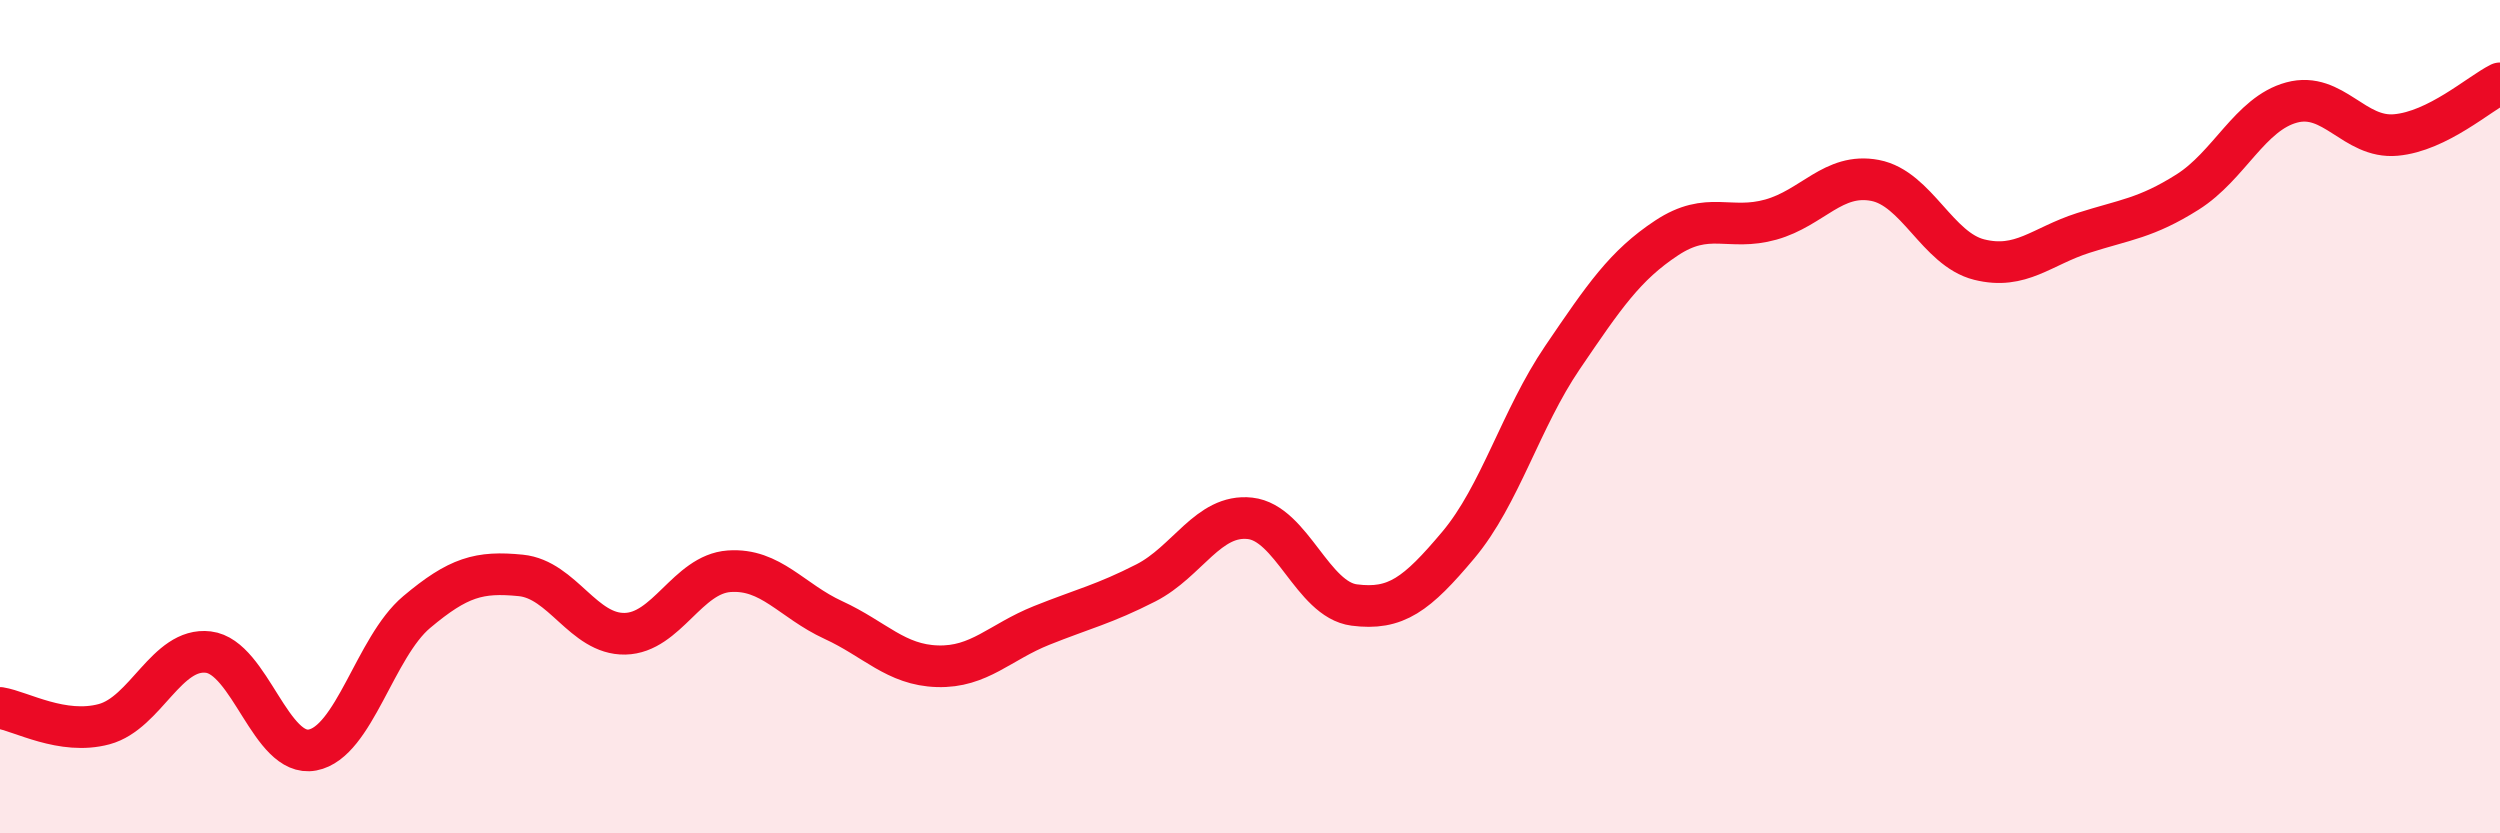 
    <svg width="60" height="20" viewBox="0 0 60 20" xmlns="http://www.w3.org/2000/svg">
      <path
        d="M 0,16.99 C 0.5,17.07 1.5,17.65 2.5,17.38 C 3.5,17.11 4,15.53 5,15.65 C 6,15.77 6.5,18.19 7.5,18 C 8.5,17.81 9,15.53 10,14.69 C 11,13.85 11.5,13.71 12.5,13.81 C 13.5,13.91 14,15.23 15,15.21 C 16,15.19 16.5,13.78 17.5,13.71 C 18.5,13.64 19,14.42 20,14.88 C 21,15.34 21.5,15.96 22.5,15.99 C 23.5,16.02 24,15.41 25,15.01 C 26,14.61 26.5,14.5 27.5,13.99 C 28.5,13.48 29,12.33 30,12.44 C 31,12.55 31.5,14.39 32.5,14.52 C 33.5,14.65 34,14.27 35,13.08 C 36,11.89 36.5,10.05 37.5,8.58 C 38.5,7.11 39,6.37 40,5.71 C 41,5.05 41.5,5.55 42.5,5.27 C 43.5,4.99 44,4.14 45,4.33 C 46,4.52 46.5,5.98 47.5,6.23 C 48.5,6.48 49,5.91 50,5.59 C 51,5.27 51.5,5.24 52.5,4.61 C 53.5,3.98 54,2.73 55,2.46 C 56,2.19 56.5,3.33 57.5,3.24 C 58.5,3.15 59.5,2.25 60,2L60 20L0 20Z"
        fill="#EB0A25"
        opacity="0.1"
        stroke-linecap="round"
        stroke-linejoin="round"
      />
      <path
        d="M 0,16.99 C 0.5,17.07 1.5,17.65 2.5,17.38 C 3.5,17.11 4,15.53 5,15.65 C 6,15.77 6.5,18.19 7.5,18 C 8.5,17.81 9,15.53 10,14.69 C 11,13.85 11.5,13.71 12.5,13.81 C 13.5,13.91 14,15.23 15,15.21 C 16,15.19 16.5,13.78 17.5,13.71 C 18.5,13.64 19,14.42 20,14.88 C 21,15.34 21.5,15.96 22.5,15.99 C 23.5,16.02 24,15.41 25,15.01 C 26,14.61 26.5,14.5 27.5,13.99 C 28.5,13.48 29,12.33 30,12.44 C 31,12.55 31.5,14.39 32.5,14.52 C 33.5,14.65 34,14.27 35,13.08 C 36,11.89 36.5,10.05 37.5,8.58 C 38.5,7.11 39,6.37 40,5.71 C 41,5.05 41.5,5.55 42.5,5.27 C 43.5,4.99 44,4.14 45,4.33 C 46,4.52 46.5,5.98 47.5,6.23 C 48.5,6.48 49,5.91 50,5.59 C 51,5.27 51.5,5.24 52.5,4.61 C 53.5,3.98 54,2.73 55,2.46 C 56,2.19 56.5,3.33 57.5,3.24 C 58.5,3.15 59.5,2.25 60,2"
        stroke="#EB0A25"
        stroke-width="1"
        fill="none"
        stroke-linecap="round"
        stroke-linejoin="round"
      />
    </svg>
  